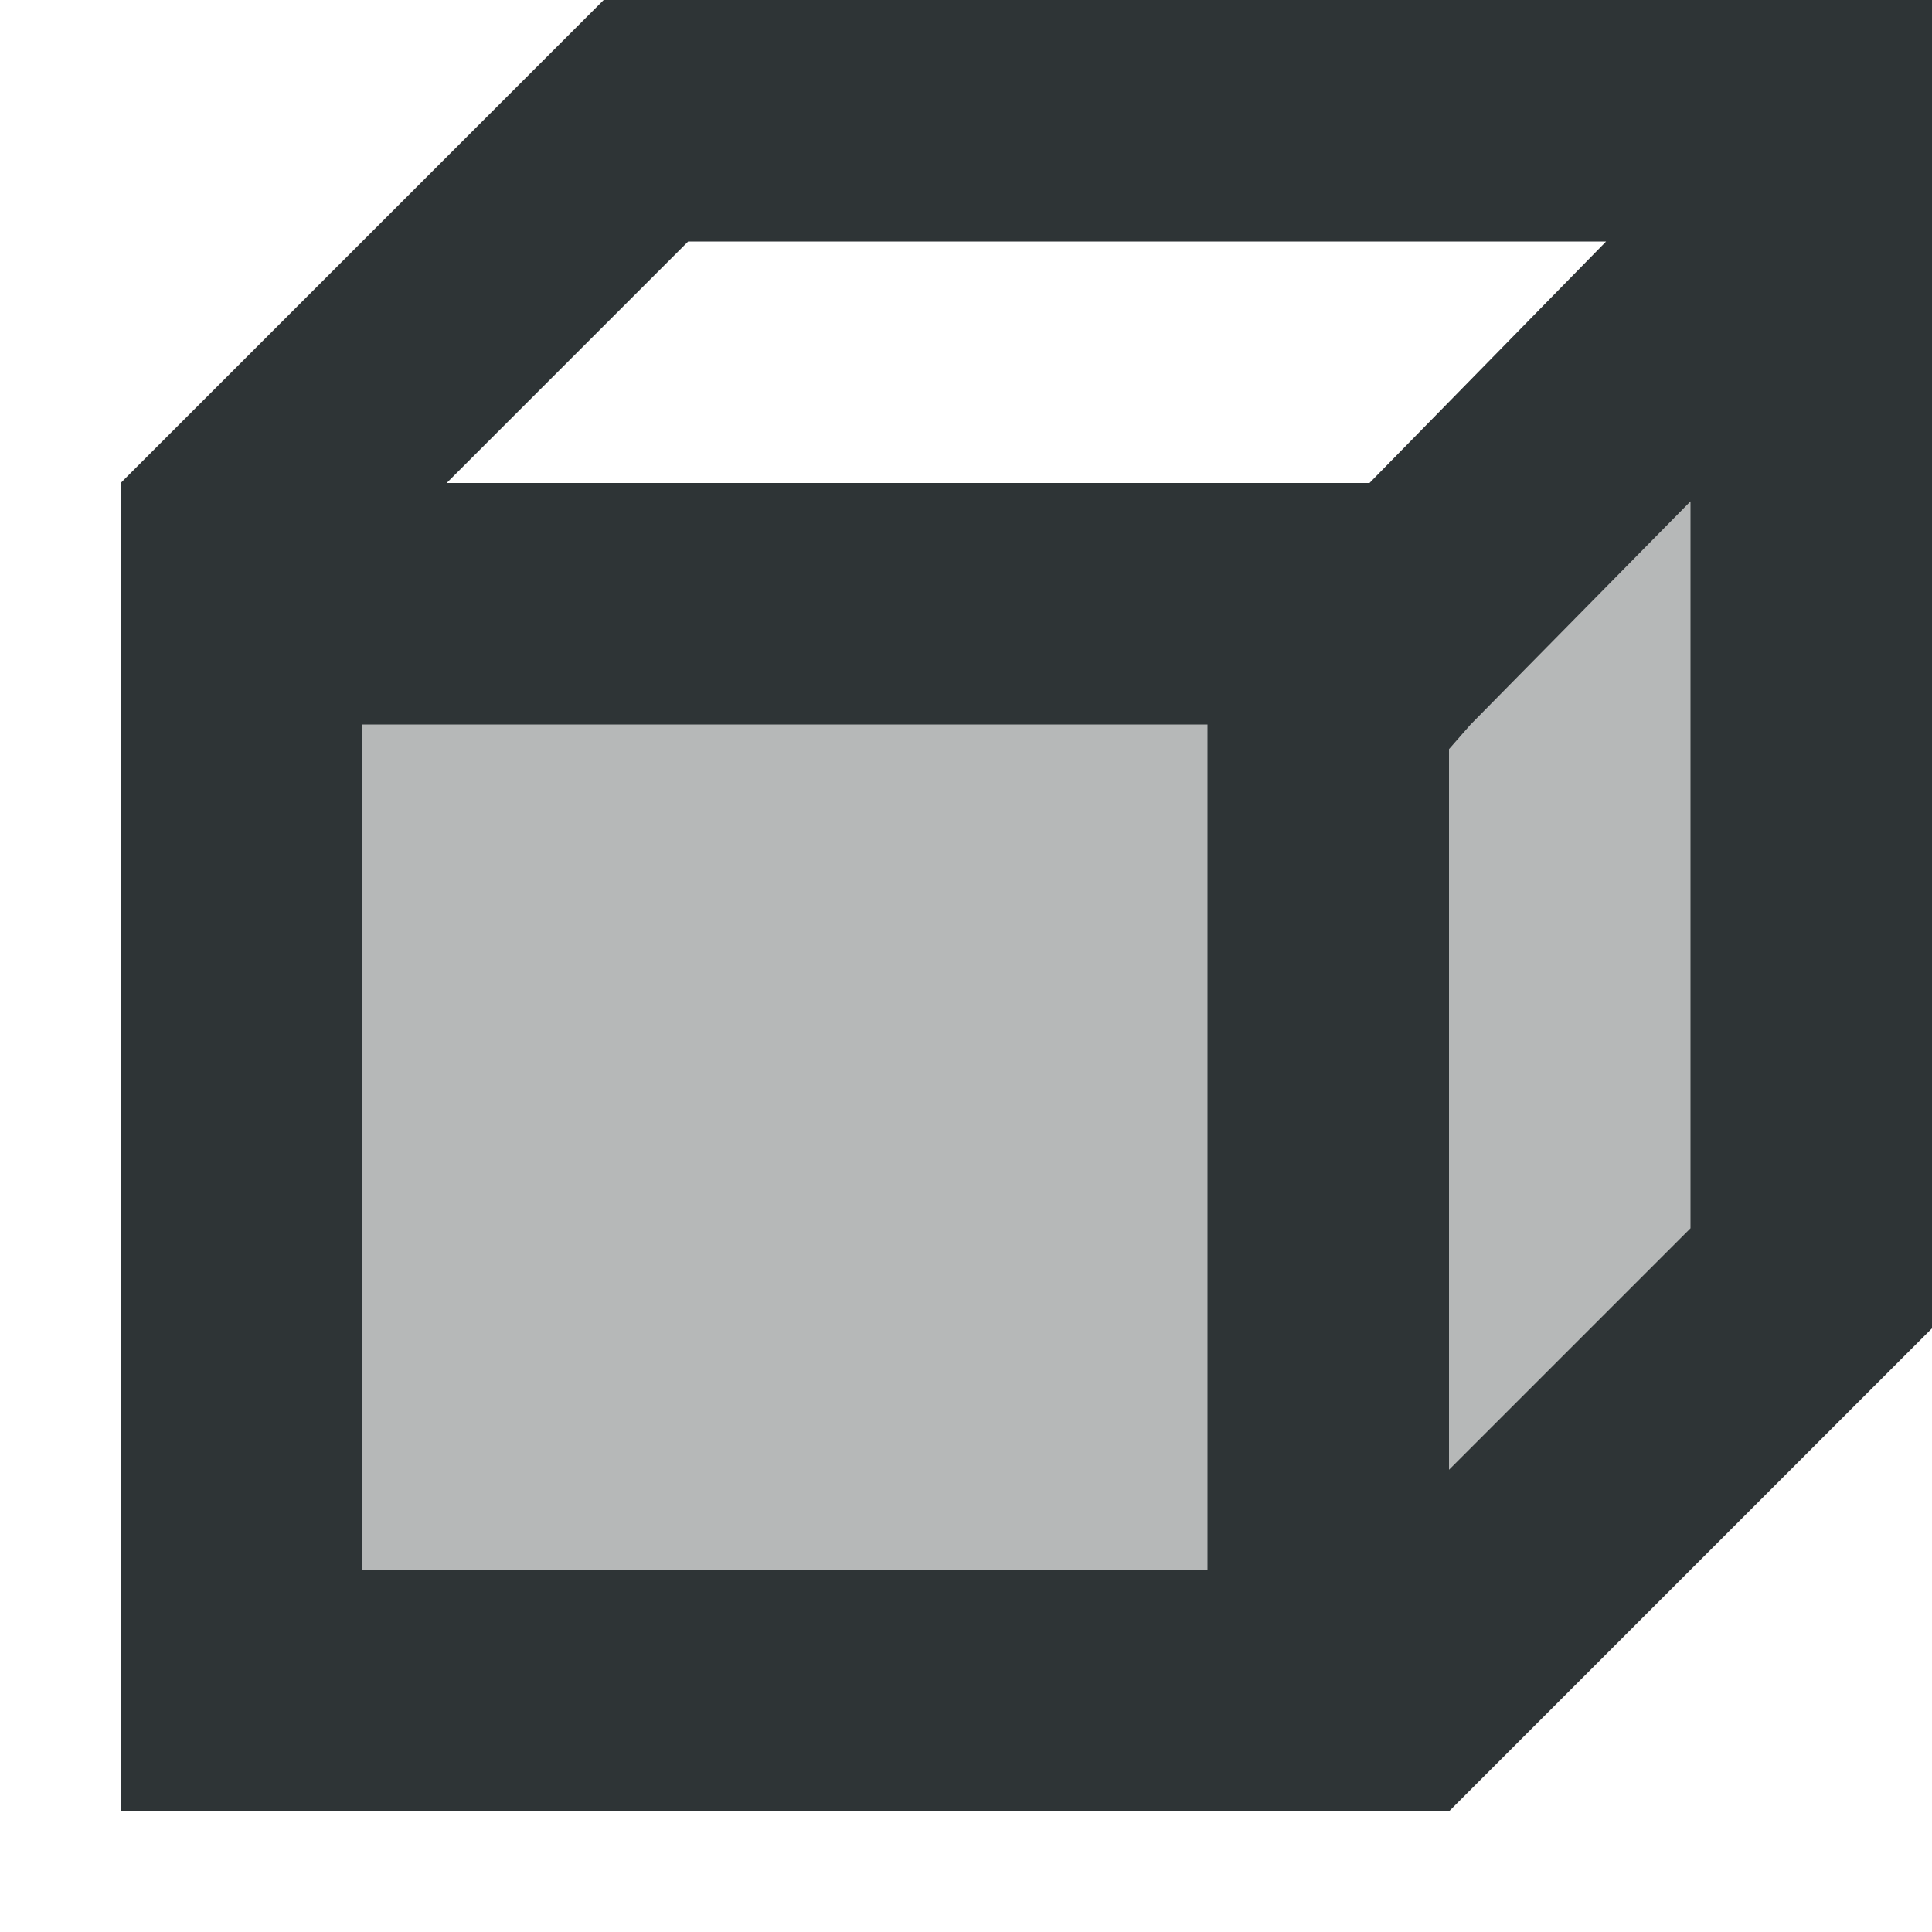 <svg viewBox="0 0 16 16" xmlns="http://www.w3.org/2000/svg"><g fill="#2e3436"><path d="m5 0-4 4v11h11l4-4v-11zm.699 1h8.602l-2.959 3h-8.643z" opacity=".35"/><path d="m5 0-4 4v11h11l4-4v-11zm.699 2h7.602l-1.959 2h-7.643zm8.301 2.152v6.02l-2 2v-5.968l.178-.203zm-11 1.848h7v7h-7z"/></g></svg>